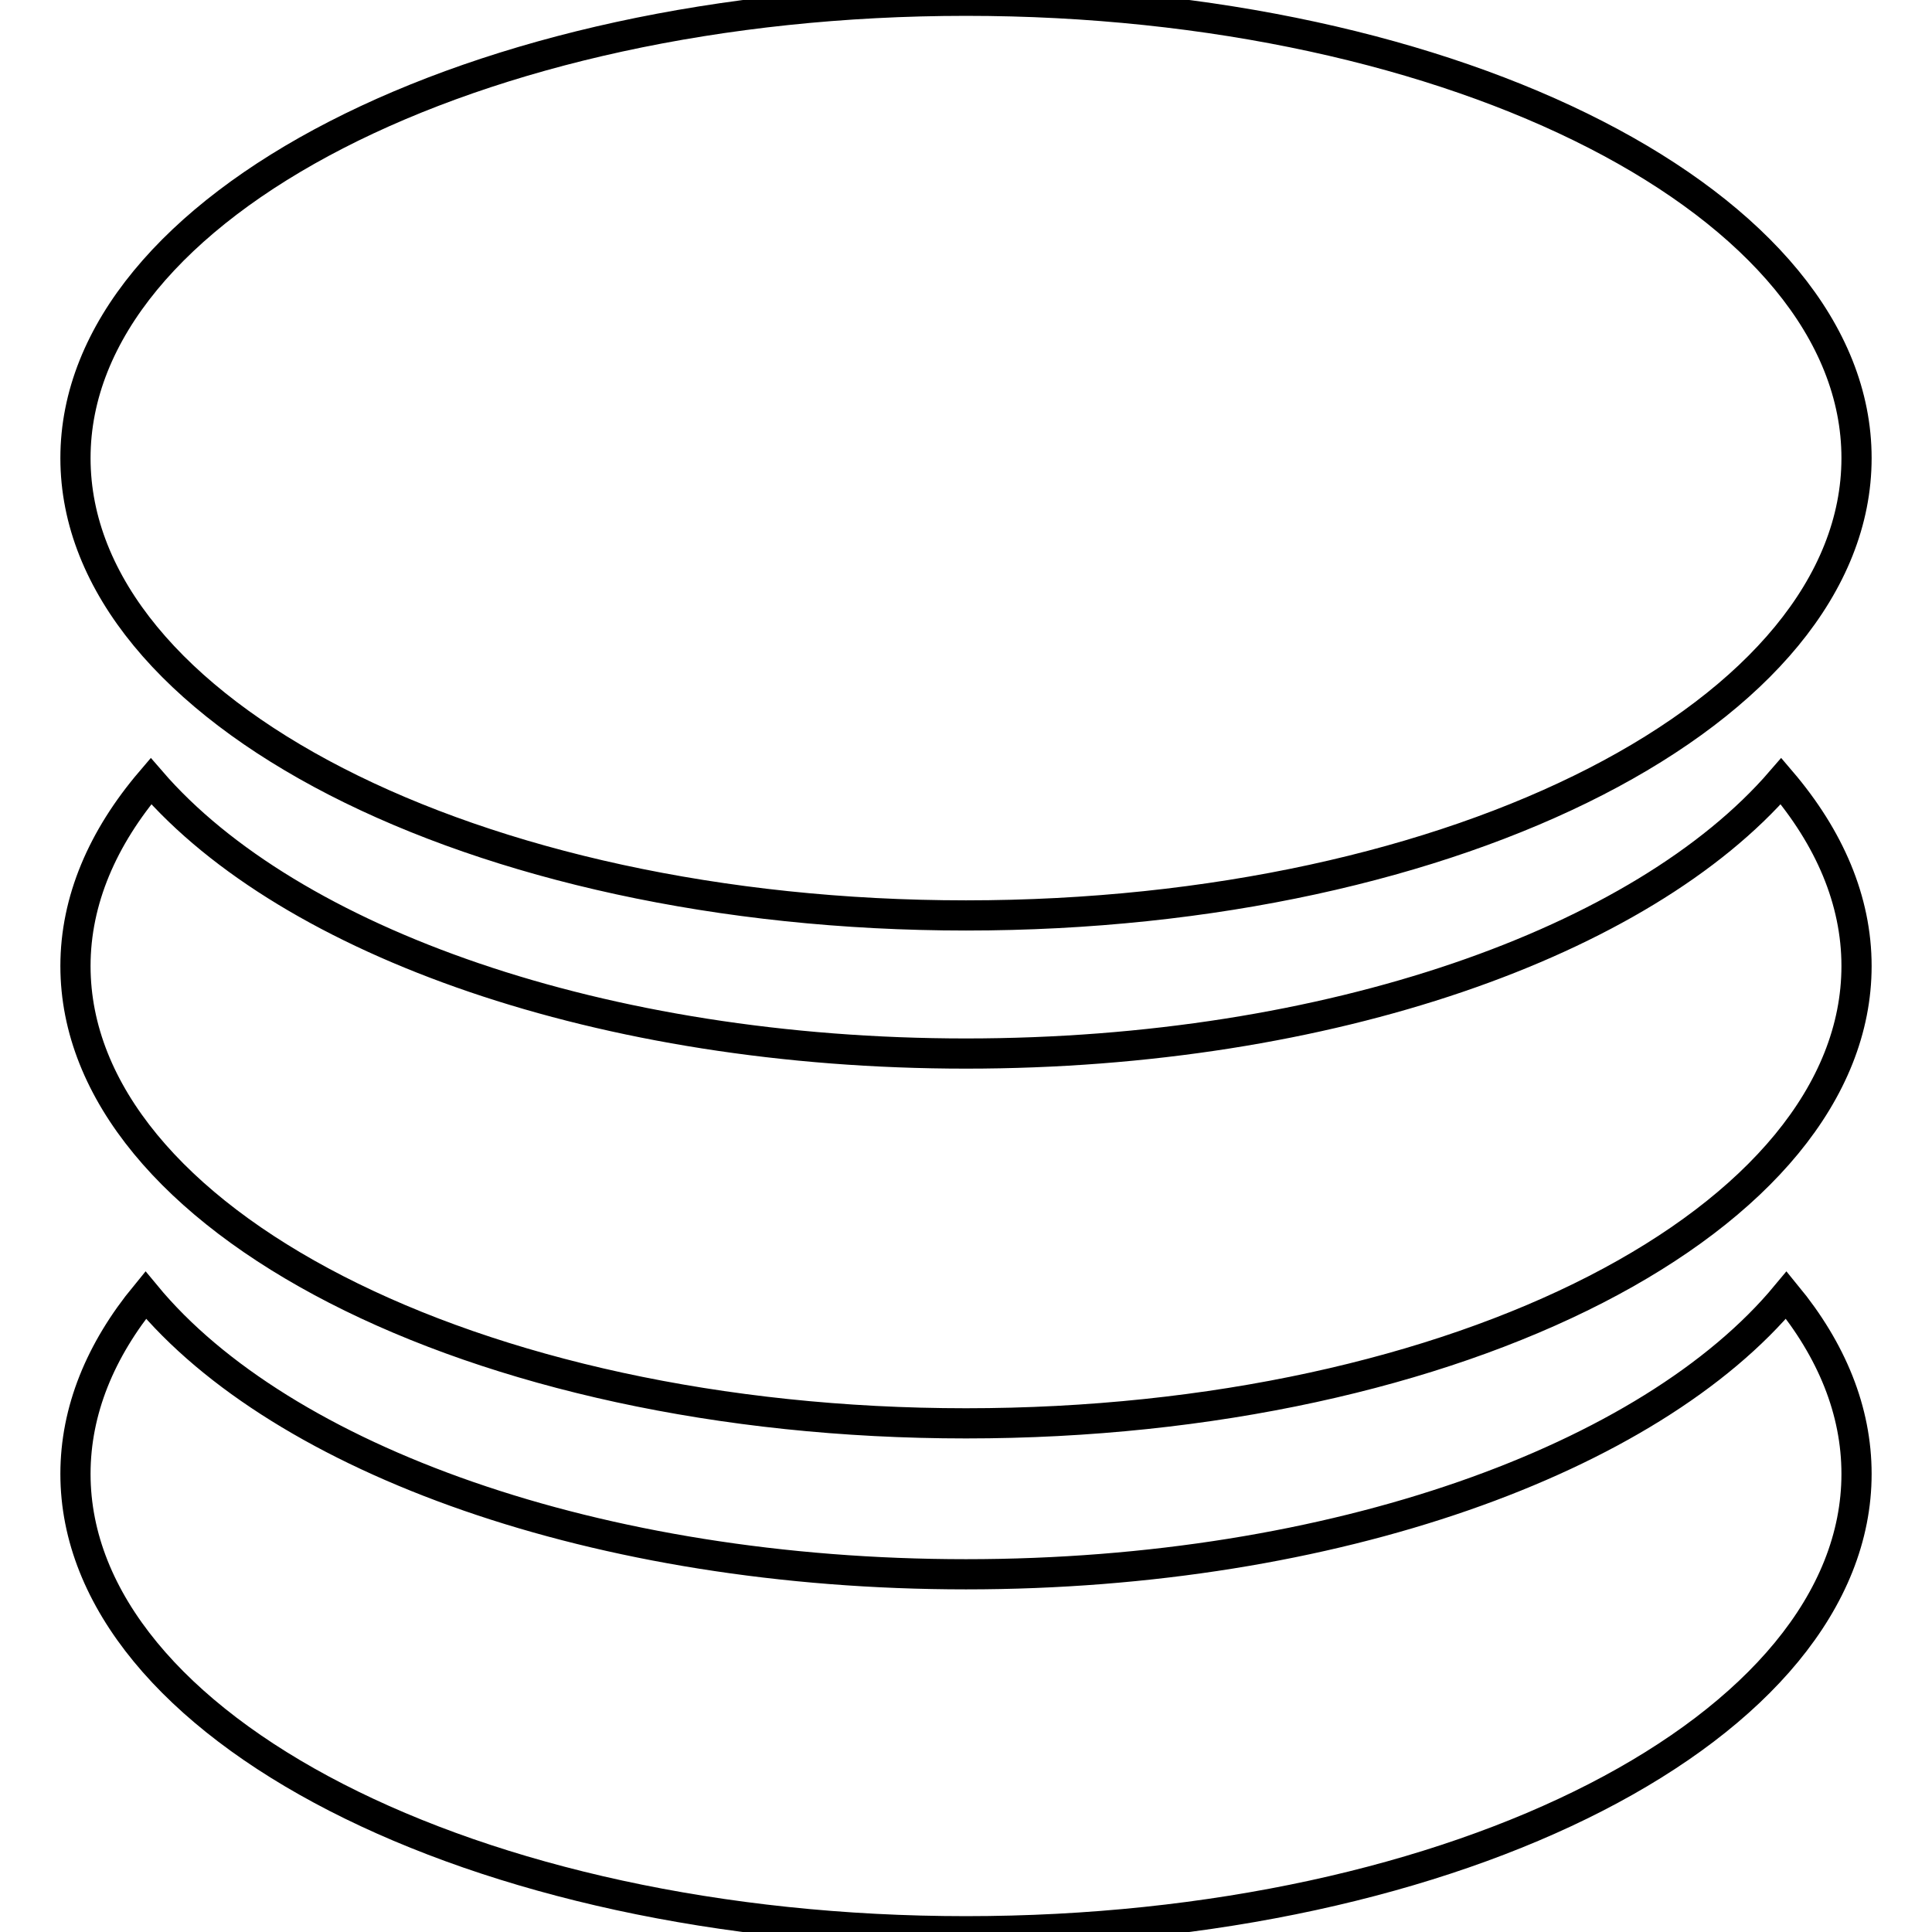 <?xml version="1.0" encoding="utf-8"?>
<!-- Svg Vector Icons : http://www.onlinewebfonts.com/icon -->
<!DOCTYPE svg PUBLIC "-//W3C//DTD SVG 1.1//EN" "http://www.w3.org/Graphics/SVG/1.1/DTD/svg11.dtd">
<svg version="1.1" xmlns="http://www.w3.org/2000/svg" xmlns:xlink="http://www.w3.org/1999/xlink" x="0px" y="0px" viewBox="0 0 256 256" enable-background="new 0 0 256 256" xml:space="preserve">
<g> <path stroke-width="4" fill-opacity="0" stroke="#000000"  d="M10,60.7c0,33.5,52.8,60.6,118,60.6c65.2,0,118-27.1,118-60.6S193.2,0.1,128,0.1C62.8,0.1,10,27.3,10,60.7z  M128,139.6c-48.2,0-89.6-14.8-108-36.1c-6.4,7.5-10,15.8-10,24.5c0,33.5,52.8,60.6,118,60.6c65.2,0,118-27.1,118-60.6 c0-8.7-3.6-17-10-24.5C217.6,124.8,176.2,139.6,128,139.6z M128,208.6c-48.8,0-90.7-15.2-108.7-37c-6,7.3-9.3,15.3-9.3,23.7 c0,33.5,52.8,60.6,118,60.6c65.2,0,118-27.1,118-60.6c0-8.4-3.3-16.4-9.3-23.7C218.7,193.3,176.8,208.6,128,208.6z"/></g>
</svg>